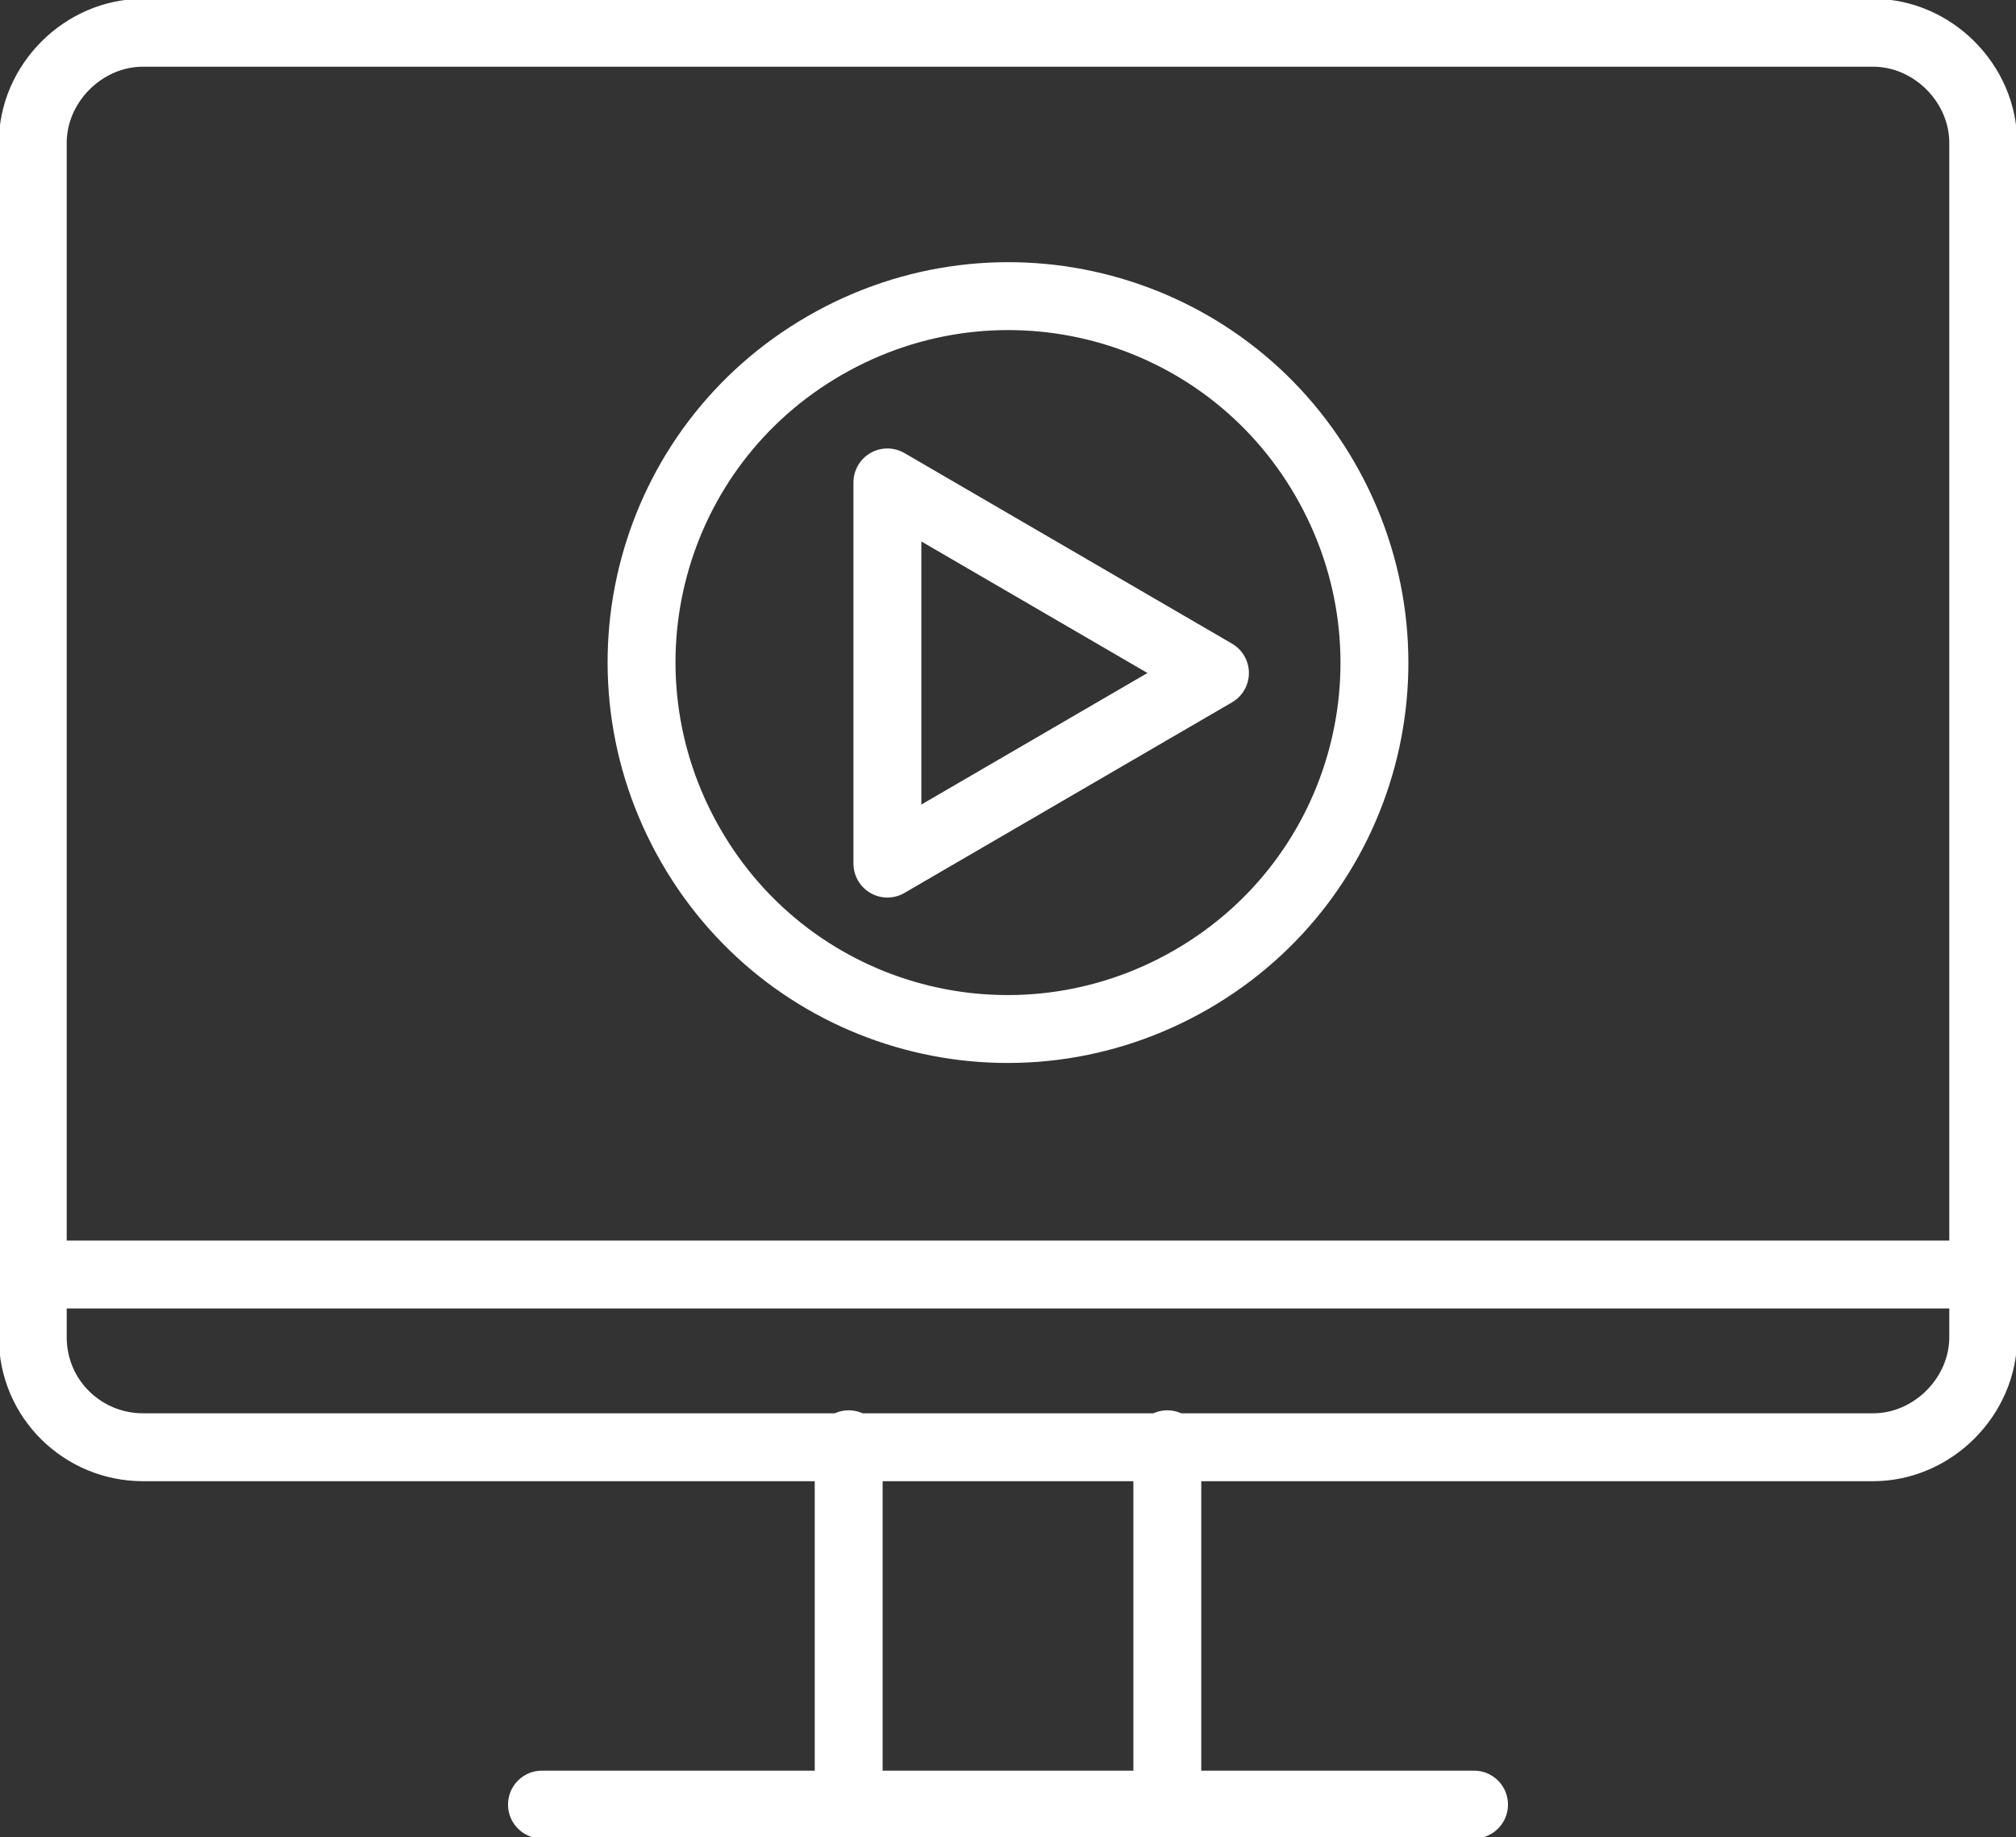 <?xml version="1.0" encoding="utf-8"?>
<!-- Generator: Adobe Illustrator 24.2.1, SVG Export Plug-In . SVG Version: 6.00 Build 0)  -->
<svg version="1.1" id="Layer_1" xmlns="http://www.w3.org/2000/svg" xmlns:xlink="http://www.w3.org/1999/xlink" x="0px" y="0px"
	 width="67.7px" height="61.7px" viewBox="0 0 67.7 61.7" style="enable-background:new 0 0 67.7 61.7;" xml:space="preserve">
<rect x="0" y="0" width="67.7" height="61.7" fill="#333333" stroke="none"/>
<style type="text/css">
	
		.st0{clip-path:url(#SVGID_2_);fill:none;stroke:#FFFFFF;stroke-width:2.28;stroke-linecap:round;stroke-linejoin:round;stroke-miterlimit:22.926;}
</style>
<g>
	<g>
		<defs>
			<rect id="SVGID_1_" y="0" width="67.7" height="61.7"/>
		</defs>
		<clipPath id="SVGID_2_">
			<use xlink:href="#SVGID_1_"  style="overflow:visible;"/>
		</clipPath>
		<path class="st0" d="M4.8,1.1h58.1c2,0,3.7,1.7,3.7,3.7v40.1c0,2-1.7,3.7-3.7,3.7H4.8c-2,0-3.7-1.6-3.7-3.7V4.8
			C1.1,2.8,2.8,1.1,4.8,1.1z M2.1,42.8h63.6 M39.2,59.4V48.5 M28.5,59.4V48.5 M18.2,60.6h31.3 M29.8,16.2l5.5,3.2l5.5,3.2l-5.5,3.2
			L29.8,29v-6.4V16.2z M27.7,11.6c5.9-3.4,13.4-1.4,16.8,4.5s1.4,13.4-4.5,16.8s-13.4,1.4-16.8-4.5S21.8,15,27.7,11.6z"/>
	</g>
</g>
</svg>
